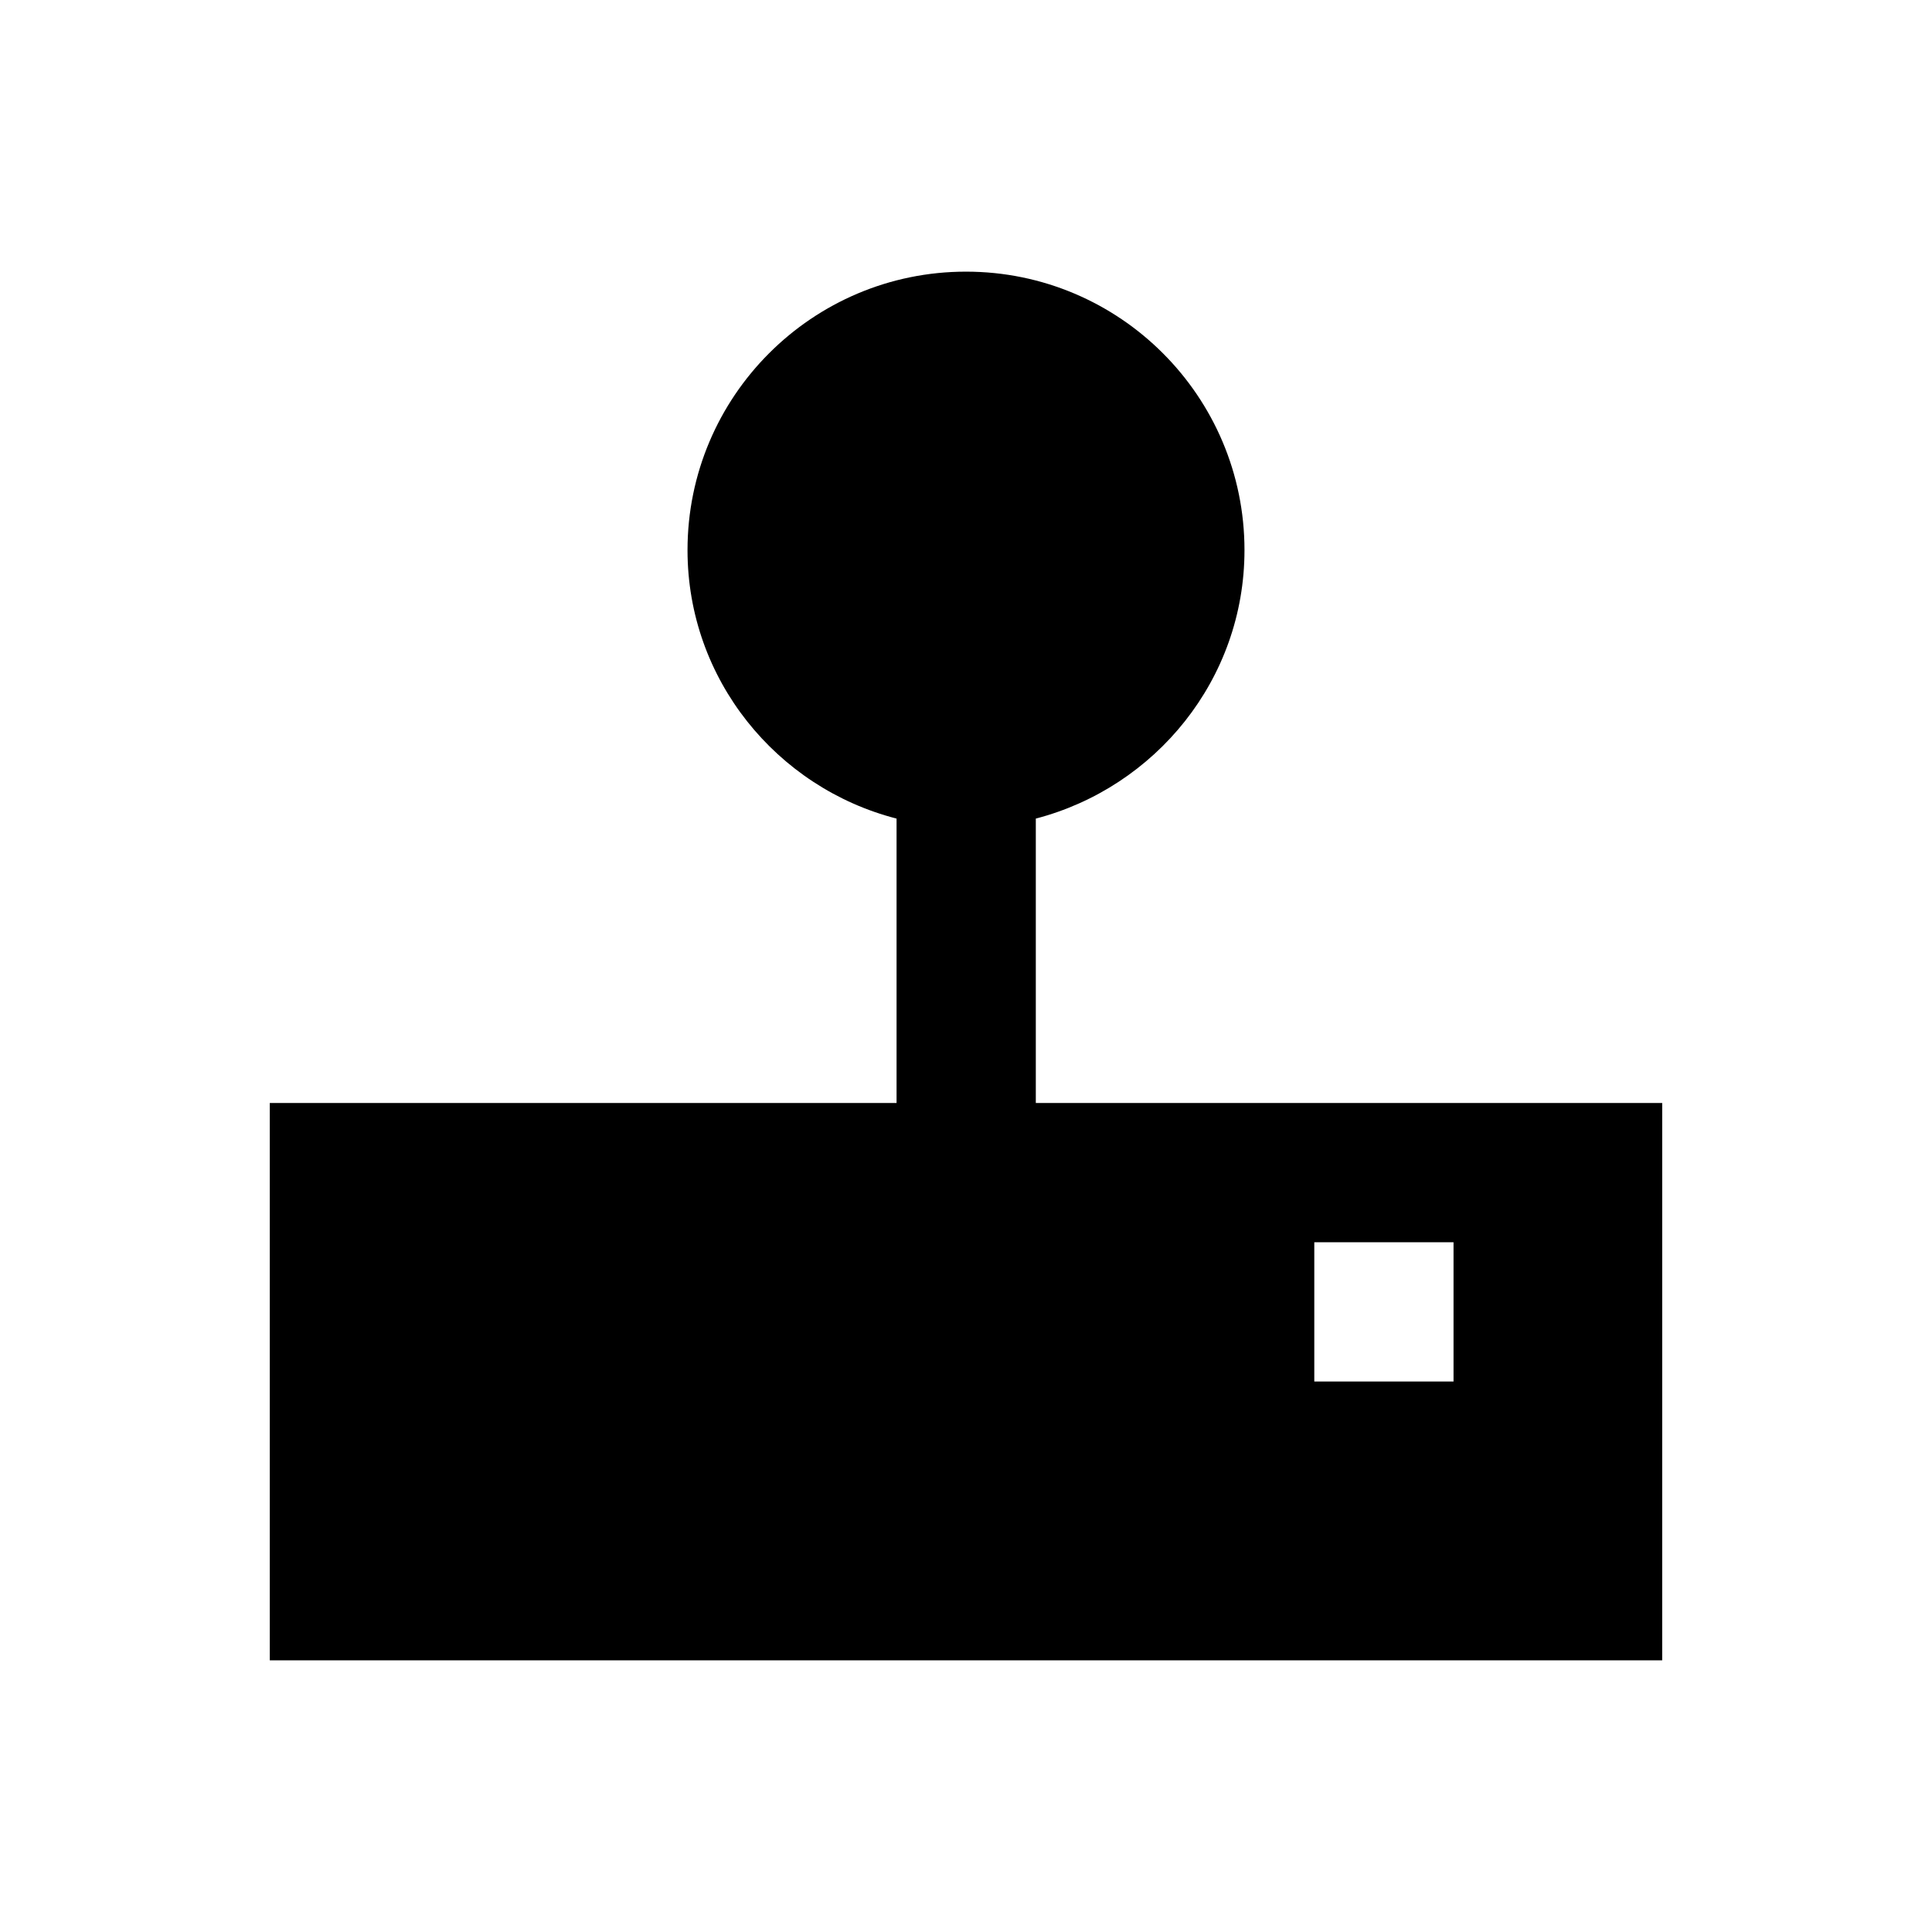 <?xml version="1.0" encoding="UTF-8"?>
<!-- Uploaded to: SVG Repo, www.svgrepo.com, Generator: SVG Repo Mixer Tools -->
<svg fill="#000000" width="800px" height="800px" version="1.1" viewBox="144 144 512 512" xmlns="http://www.w3.org/2000/svg">
 <path d="m418.5 436.31v-75.375c31.688-8.266 55.301-36.898 55.301-71.145 0-40.738-33.062-73.801-73.801-73.801-40.738 0-73.801 33.062-73.801 73.801 0 34.242 23.617 62.977 55.398 71.145v75.375h-166.1v147.7h369l0.004-147.7zm110.7 73.801h-36.898v-36.898h36.898z"/>
</svg>